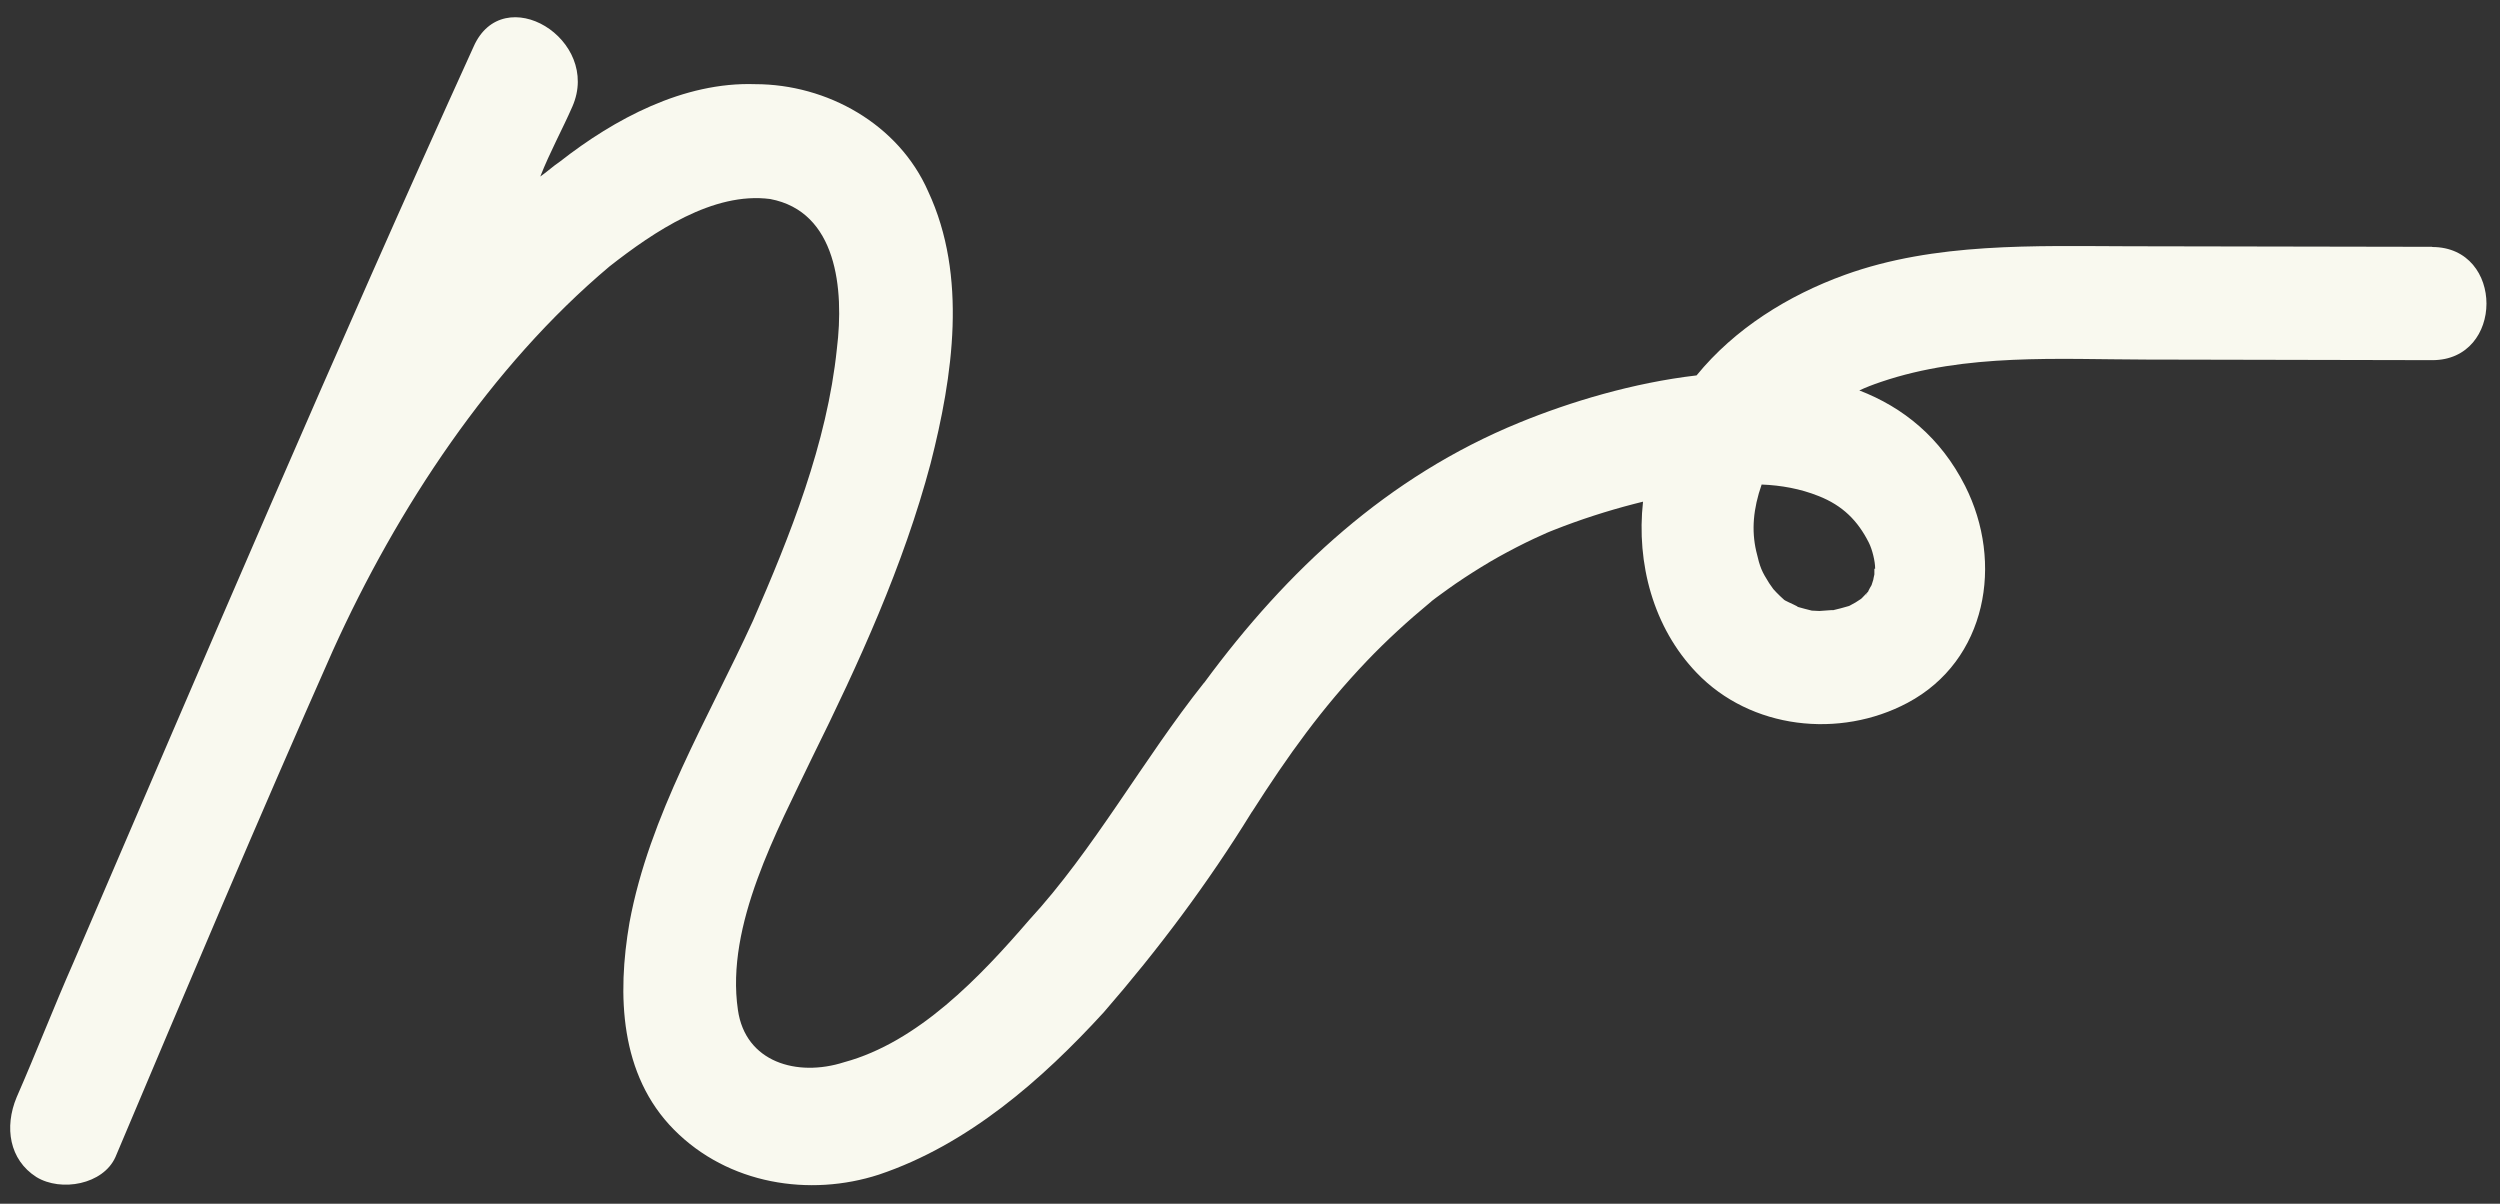 <svg xmlns="http://www.w3.org/2000/svg" width="81" height="39" viewBox="0 0 81 39" fill="none"><rect x="0" y="0" width="81" height="39" fill="#333333" stroke="none"/><path d="M78.797 7.997C75.522 7.991 72.253 7.985 68.978 7.979C65.924 7.972 62.698 7.849 59.777 8.904C57.932 9.571 56.203 10.651 54.969 12.163C52.91 12.403 50.87 13.02 49.226 13.693C44.955 15.44 41.699 18.476 39.023 22.111C39.023 22.117 39.011 22.123 39.005 22.129C37.05 24.585 35.431 27.547 33.347 29.806C31.747 31.664 29.742 33.768 27.348 34.416C25.826 34.904 24.146 34.416 23.908 32.719C23.505 29.973 25.191 26.899 26.309 24.554C27.83 21.481 29.272 18.328 30.152 15.014C30.873 12.187 31.355 8.947 30.072 6.201C29.113 4.017 26.792 2.727 24.47 2.727C22.148 2.647 19.906 3.856 18.146 5.232C17.908 5.393 17.743 5.553 17.505 5.72C17.823 4.911 18.226 4.183 18.544 3.455C19.503 1.27 16.301 -0.667 15.342 1.517C10.858 11.379 6.618 21.327 2.378 31.188C1.736 32.645 1.174 34.101 0.539 35.551C0.135 36.52 0.3 37.576 1.18 38.137C1.98 38.625 3.343 38.378 3.74 37.489C6.062 31.991 8.383 26.492 10.784 21.08C12.868 16.47 15.904 11.866 19.747 8.633C21.189 7.503 23.108 6.207 24.953 6.448C27.115 6.855 27.354 9.361 27.115 11.299C26.798 14.372 25.594 17.365 24.397 20.111C22.955 23.265 21.036 26.418 20.395 29.892C19.992 32.237 20.077 34.823 21.837 36.601C23.596 38.378 26.236 38.785 28.478 38.057C31.361 37.088 33.763 34.984 35.761 32.799C37.52 30.775 39.139 28.615 40.556 26.313C40.563 26.301 40.569 26.295 40.575 26.288C41.73 24.48 42.823 22.95 44.289 21.413C44.931 20.741 45.615 20.117 46.33 19.525C46.355 19.506 46.373 19.494 46.385 19.476C46.477 19.401 46.575 19.334 46.666 19.266C46.831 19.142 47.002 19.025 47.167 18.908C47.528 18.661 47.9 18.426 48.273 18.204C48.652 17.982 49.037 17.778 49.422 17.587C49.605 17.494 49.788 17.414 49.977 17.328C49.996 17.316 50.069 17.285 50.112 17.266C50.191 17.235 50.271 17.198 50.356 17.167C51.2 16.834 52.061 16.556 52.941 16.328C53.038 16.303 53.136 16.279 53.234 16.254C53.014 18.247 53.564 20.333 54.969 21.796C56.722 23.629 59.606 23.943 61.806 22.771C64.378 21.401 64.928 18.229 63.669 15.742C62.875 14.174 61.665 13.199 60.242 12.65C60.456 12.551 60.657 12.471 60.95 12.372C63.694 11.441 66.681 11.644 69.534 11.65C72.626 11.657 75.717 11.663 78.809 11.669C81.143 11.669 81.149 8.009 78.809 8.003L78.797 7.997ZM46.385 19.469C46.446 19.42 46.568 19.321 46.385 19.469V19.469ZM57.767 19.432C57.621 19.352 57.7 19.389 57.767 19.432V19.432ZM59.912 19.636C60.003 19.605 60.156 19.506 59.912 19.636V19.636ZM60.511 19.192C60.407 19.389 60.456 19.266 60.511 19.192V19.192ZM60.73 18.426C60.73 18.488 60.73 18.55 60.73 18.611C60.718 18.648 60.7 18.76 60.694 18.784C60.688 18.809 60.651 18.92 60.639 18.957C60.602 19.019 60.566 19.081 60.535 19.148C60.535 19.161 60.529 19.167 60.523 19.173C60.456 19.247 60.388 19.315 60.321 19.383C60.321 19.383 60.303 19.395 60.291 19.408C60.242 19.438 60.144 19.5 60.12 19.519C60.052 19.556 59.985 19.593 59.918 19.63C59.918 19.63 59.906 19.63 59.9 19.636C59.728 19.685 59.557 19.735 59.386 19.772C59.429 19.753 59.026 19.796 58.946 19.796C58.867 19.796 58.782 19.784 58.702 19.784C58.549 19.747 58.391 19.704 58.238 19.661C58.293 19.661 57.938 19.512 57.853 19.463C57.834 19.451 57.822 19.445 57.81 19.438C57.718 19.358 57.639 19.278 57.553 19.192C57.553 19.192 57.492 19.124 57.456 19.087C57.413 19.025 57.334 18.914 57.321 18.895C57.083 18.513 57.028 18.408 56.9 17.852C56.747 17.18 56.802 16.489 57.077 15.699C57.706 15.723 58.329 15.835 58.916 16.069C59.704 16.378 60.193 16.871 60.553 17.587C60.663 17.809 60.755 18.186 60.755 18.426H60.73Z" fill="#F9F9EF"></path></svg>